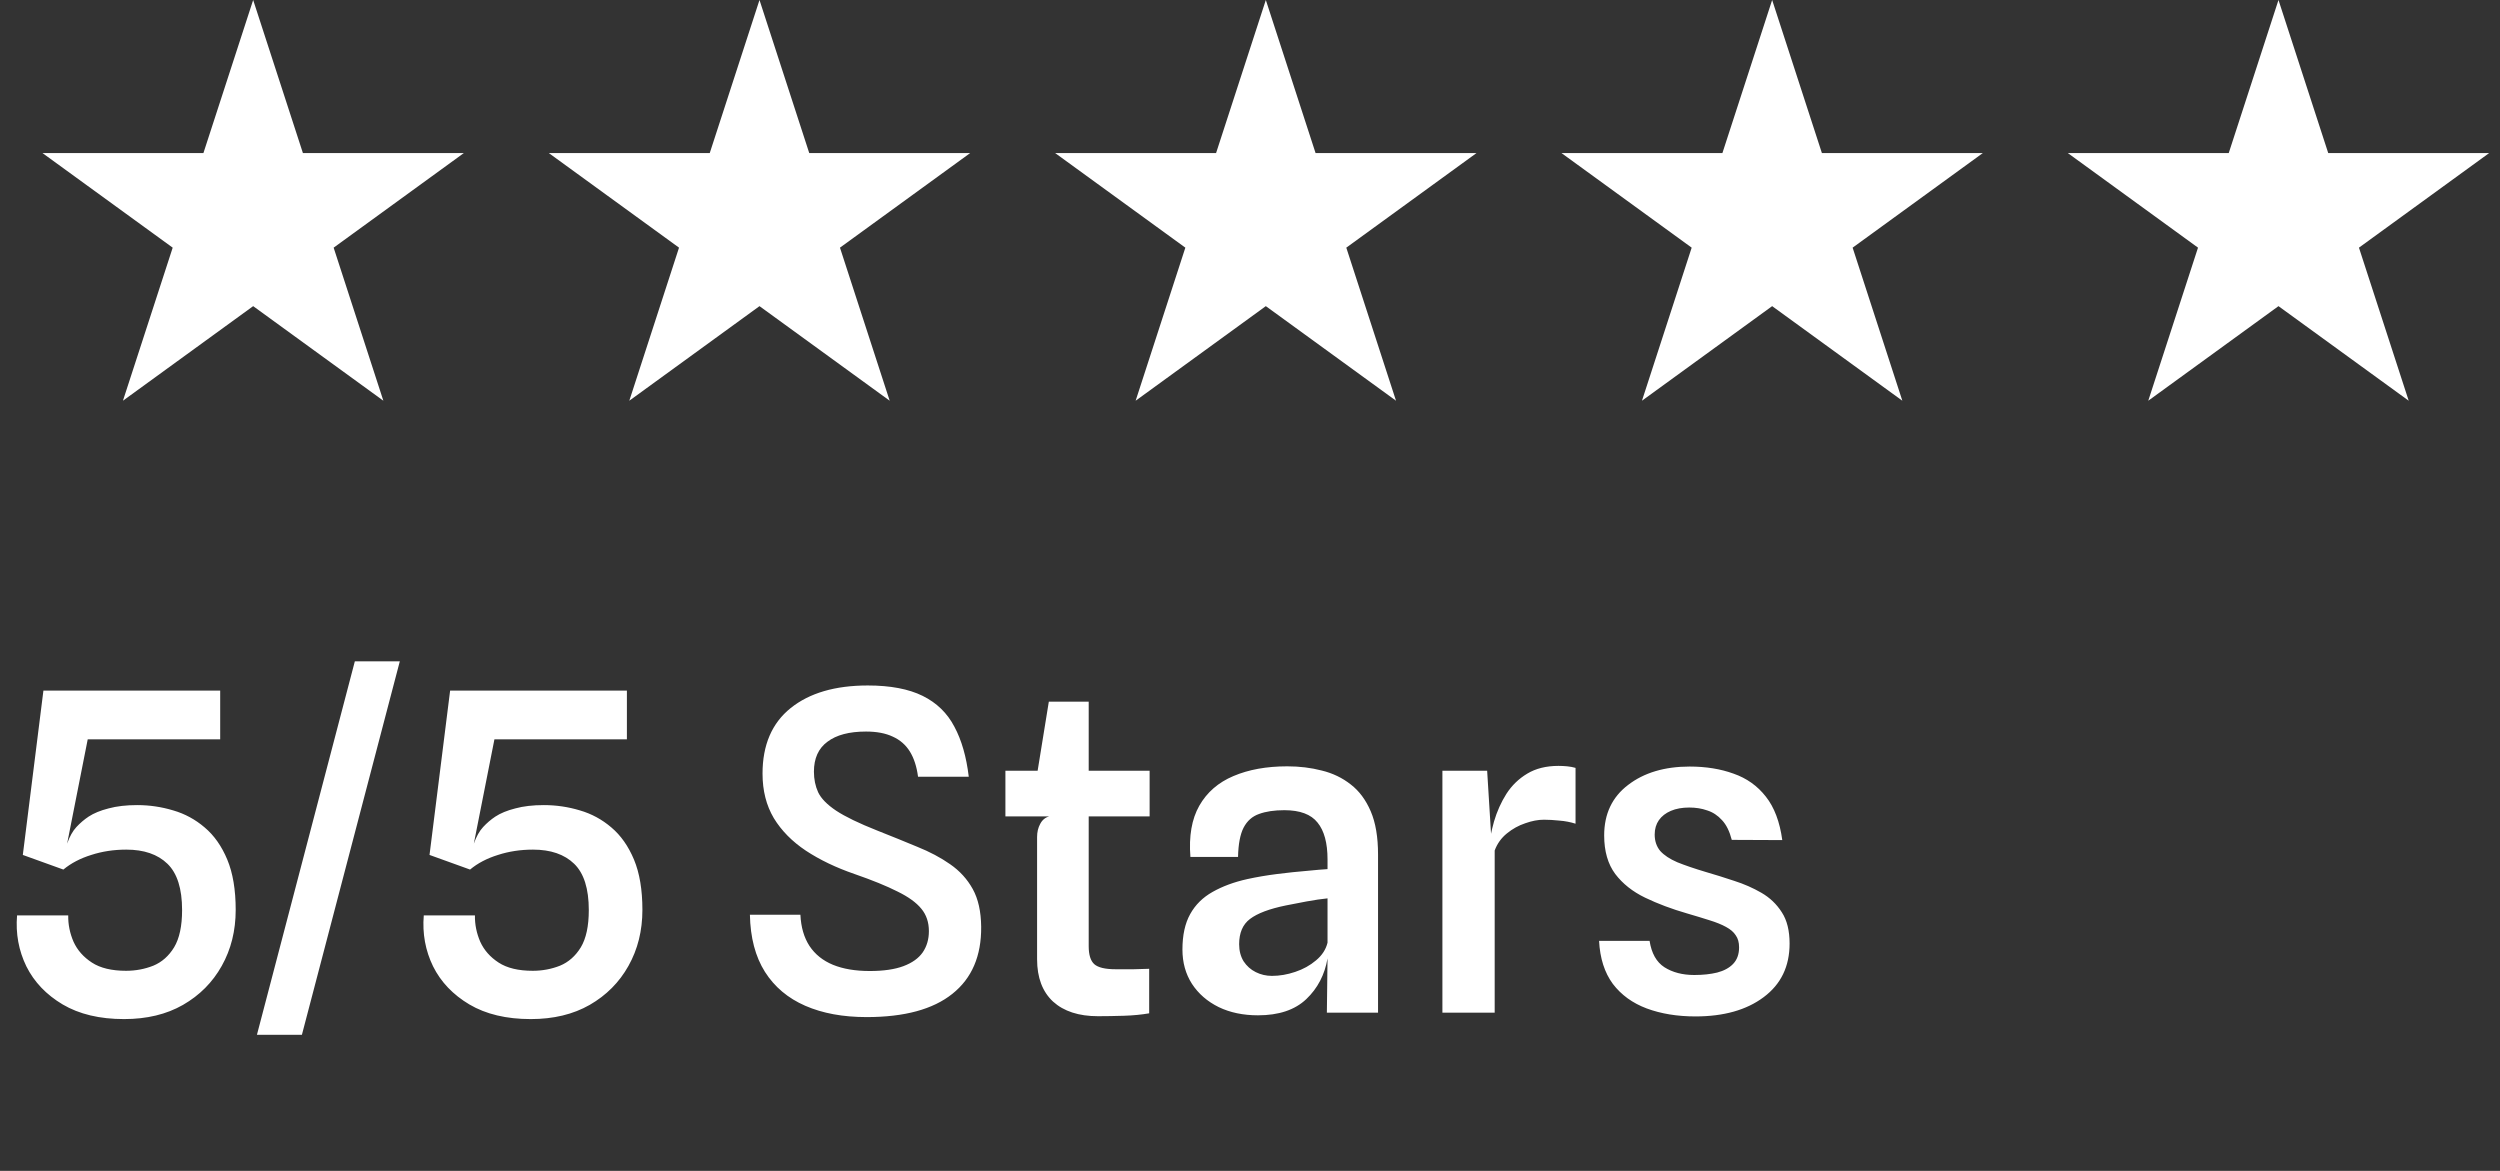 <svg width="79" height="37" viewBox="0 0 79 37" fill="none" xmlns="http://www.w3.org/2000/svg">
<rect x="0" y="0" width="79" height="37" fill="#333333" stroke="none"/>
<path d="M3.92 32.203C3.15 32.203 2.504 32.049 1.981 31.741C1.463 31.433 1.08 31.032 0.833 30.537C0.59 30.038 0.492 29.501 0.539 28.927H2.156C2.151 29.212 2.207 29.489 2.324 29.76C2.445 30.026 2.639 30.245 2.905 30.418C3.171 30.591 3.53 30.677 3.983 30.677C4.286 30.677 4.573 30.623 4.844 30.516C5.115 30.404 5.334 30.21 5.502 29.935C5.67 29.655 5.754 29.263 5.754 28.759C5.754 28.082 5.6 27.595 5.292 27.296C4.984 26.997 4.55 26.848 3.99 26.848C3.598 26.848 3.229 26.904 2.884 27.016C2.539 27.123 2.245 27.277 2.002 27.478L0.721 27.016L1.372 21.822H6.958V23.362H2.772L2.121 26.659C2.2 26.435 2.298 26.26 2.415 26.134C2.532 26.008 2.66 25.898 2.8 25.805C2.963 25.698 3.173 25.611 3.43 25.546C3.687 25.476 3.988 25.441 4.333 25.441C4.725 25.441 5.105 25.497 5.474 25.609C5.843 25.716 6.174 25.896 6.468 26.148C6.767 26.4 7.005 26.738 7.182 27.163C7.359 27.588 7.448 28.117 7.448 28.752C7.448 29.41 7.301 30 7.007 30.523C6.718 31.041 6.309 31.452 5.782 31.755C5.259 32.054 4.639 32.203 3.92 32.203ZM8.119 32.7L11.213 20.898H12.634L9.54 32.7H8.119ZM16.772 32.203C16.002 32.203 15.355 32.049 14.833 31.741C14.315 31.433 13.932 31.032 13.685 30.537C13.442 30.038 13.344 29.501 13.391 28.927H15.008C15.003 29.212 15.059 29.489 15.176 29.76C15.297 30.026 15.491 30.245 15.757 30.418C16.023 30.591 16.382 30.677 16.835 30.677C17.138 30.677 17.425 30.623 17.696 30.516C17.966 30.404 18.186 30.21 18.354 29.935C18.522 29.655 18.606 29.263 18.606 28.759C18.606 28.082 18.452 27.595 18.144 27.296C17.836 26.997 17.402 26.848 16.842 26.848C16.45 26.848 16.081 26.904 15.736 27.016C15.39 27.123 15.096 27.277 14.854 27.478L13.573 27.016L14.224 21.822H19.81V23.362H15.624L14.973 26.659C15.052 26.435 15.15 26.26 15.267 26.134C15.383 26.008 15.512 25.898 15.652 25.805C15.815 25.698 16.025 25.611 16.282 25.546C16.538 25.476 16.839 25.441 17.185 25.441C17.577 25.441 17.957 25.497 18.326 25.609C18.694 25.716 19.026 25.896 19.32 26.148C19.618 26.4 19.856 26.738 20.034 27.163C20.211 27.588 20.3 28.117 20.3 28.752C20.3 29.41 20.153 30 19.859 30.523C19.569 31.041 19.161 31.452 18.634 31.755C18.111 32.054 17.49 32.203 16.772 32.203ZM27.386 32.14C26.639 32.14 25.993 32.021 25.447 31.783C24.901 31.545 24.476 31.188 24.173 30.712C23.869 30.231 23.711 29.629 23.697 28.906H25.293C25.311 29.298 25.407 29.627 25.58 29.893C25.757 30.159 26.005 30.357 26.322 30.488C26.644 30.619 27.031 30.684 27.484 30.684C27.918 30.684 28.273 30.633 28.548 30.53C28.823 30.427 29.026 30.283 29.157 30.096C29.288 29.905 29.353 29.681 29.353 29.424C29.353 29.144 29.273 28.908 29.115 28.717C28.956 28.521 28.704 28.339 28.359 28.171C28.018 27.998 27.566 27.814 27.001 27.618C26.418 27.417 25.907 27.172 25.468 26.883C25.034 26.594 24.695 26.251 24.453 25.854C24.215 25.453 24.096 24.984 24.096 24.447C24.096 23.542 24.392 22.851 24.985 22.375C25.578 21.899 26.39 21.661 27.421 21.661C28.135 21.661 28.713 21.771 29.157 21.99C29.6 22.209 29.934 22.534 30.158 22.963C30.387 23.388 30.538 23.915 30.613 24.545H29.01C28.968 24.223 28.881 23.957 28.751 23.747C28.62 23.537 28.441 23.381 28.212 23.278C27.988 23.171 27.706 23.117 27.365 23.117C26.837 23.117 26.431 23.224 26.147 23.439C25.862 23.649 25.72 23.964 25.72 24.384C25.72 24.622 25.764 24.839 25.853 25.035C25.946 25.231 26.135 25.425 26.42 25.616C26.709 25.807 27.143 26.017 27.722 26.246C28.17 26.423 28.59 26.594 28.982 26.757C29.378 26.916 29.726 27.1 30.025 27.31C30.328 27.52 30.566 27.781 30.739 28.094C30.912 28.407 31 28.803 31.005 29.284C31.014 30.208 30.711 30.915 30.095 31.405C29.483 31.895 28.581 32.14 27.386 32.14ZM34.697 32.112C34.09 32.112 33.616 31.958 33.276 31.65C32.94 31.337 32.772 30.892 32.772 30.313V26.449C32.772 26.295 32.804 26.157 32.87 26.036C32.935 25.91 33.031 25.831 33.157 25.798L32.772 24.664V24.461L33.143 22.172H34.403V29.9C34.403 30.171 34.461 30.36 34.578 30.467C34.699 30.574 34.923 30.628 35.25 30.628C35.46 30.628 35.653 30.628 35.831 30.628C36.008 30.623 36.169 30.619 36.314 30.614V32.021C36.071 32.063 35.805 32.089 35.516 32.098C35.226 32.107 34.953 32.112 34.697 32.112ZM31.771 25.798V24.356H36.328V25.798H31.771ZM39.752 32.084C39.285 32.084 38.872 31.998 38.513 31.825C38.153 31.648 37.871 31.403 37.666 31.09C37.465 30.777 37.365 30.416 37.365 30.005C37.365 29.552 37.446 29.179 37.61 28.885C37.773 28.591 38.009 28.358 38.317 28.185C38.629 28.008 38.996 27.872 39.416 27.779C39.714 27.714 40.029 27.66 40.361 27.618C40.697 27.576 41.007 27.543 41.292 27.52C41.576 27.492 41.796 27.473 41.95 27.464V27.156C41.95 26.638 41.845 26.251 41.635 25.994C41.429 25.733 41.079 25.602 40.585 25.602C40.267 25.602 40.001 25.642 39.787 25.721C39.572 25.796 39.409 25.94 39.297 26.155C39.189 26.365 39.131 26.673 39.122 27.079H37.617C37.565 26.421 37.659 25.882 37.897 25.462C38.139 25.037 38.499 24.725 38.975 24.524C39.455 24.319 40.022 24.216 40.676 24.216C41.063 24.216 41.427 24.26 41.768 24.349C42.113 24.433 42.419 24.58 42.685 24.79C42.951 24.995 43.161 25.278 43.315 25.637C43.469 25.996 43.546 26.451 43.546 27.002V32H41.929L41.95 30.285C41.861 30.803 41.637 31.232 41.278 31.573C40.918 31.914 40.41 32.084 39.752 32.084ZM40.193 30.838C40.435 30.838 40.68 30.796 40.928 30.712C41.18 30.628 41.399 30.507 41.586 30.348C41.777 30.189 41.898 30.003 41.95 29.788V28.388C41.763 28.407 41.541 28.439 41.285 28.486C41.033 28.533 40.816 28.575 40.634 28.612C40.111 28.719 39.733 28.862 39.5 29.039C39.271 29.212 39.157 29.478 39.157 29.837C39.157 30.042 39.203 30.222 39.297 30.376C39.395 30.525 39.523 30.64 39.682 30.719C39.84 30.798 40.011 30.838 40.193 30.838ZM45.58 32V24.356H46.994L47.176 27.303L47.029 26.897C47.061 26.589 47.122 26.276 47.211 25.959C47.304 25.642 47.435 25.35 47.603 25.084C47.775 24.818 47.995 24.606 48.261 24.447C48.531 24.284 48.86 24.202 49.248 24.202C49.341 24.202 49.434 24.207 49.528 24.216C49.621 24.225 49.707 24.242 49.787 24.265V26.029C49.628 25.978 49.458 25.945 49.276 25.931C49.098 25.912 48.935 25.903 48.786 25.903C48.604 25.903 48.408 25.94 48.198 26.015C47.988 26.085 47.794 26.192 47.617 26.337C47.439 26.482 47.311 26.661 47.232 26.876V32H45.58ZM53.576 32.119C53.002 32.119 52.489 32.035 52.036 31.867C51.588 31.699 51.231 31.44 50.965 31.09C50.704 30.735 50.559 30.283 50.531 29.732H52.127C52.188 30.124 52.344 30.402 52.596 30.565C52.853 30.728 53.168 30.81 53.541 30.81C53.812 30.81 54.052 30.784 54.262 30.733C54.477 30.677 54.645 30.586 54.766 30.46C54.892 30.329 54.955 30.154 54.955 29.935C54.955 29.781 54.92 29.655 54.85 29.557C54.785 29.454 54.682 29.366 54.542 29.291C54.407 29.216 54.234 29.146 54.024 29.081C53.819 29.016 53.581 28.943 53.31 28.864C52.825 28.724 52.384 28.558 51.987 28.367C51.591 28.176 51.276 27.926 51.042 27.618C50.809 27.305 50.692 26.899 50.692 26.4C50.692 25.719 50.944 25.187 51.448 24.804C51.952 24.417 52.601 24.223 53.394 24.223C53.908 24.223 54.37 24.298 54.78 24.447C55.196 24.592 55.536 24.834 55.802 25.175C56.068 25.511 56.241 25.968 56.32 26.547L54.724 26.54C54.654 26.269 54.552 26.062 54.416 25.917C54.281 25.768 54.125 25.665 53.947 25.609C53.775 25.548 53.586 25.518 53.38 25.518C53.156 25.518 52.963 25.553 52.799 25.623C52.636 25.693 52.51 25.791 52.421 25.917C52.333 26.043 52.288 26.195 52.288 26.372C52.288 26.577 52.347 26.75 52.463 26.89C52.585 27.025 52.764 27.144 53.002 27.247C53.245 27.345 53.546 27.448 53.905 27.555C54.195 27.639 54.493 27.732 54.801 27.835C55.109 27.933 55.396 28.059 55.662 28.213C55.928 28.367 56.143 28.572 56.306 28.829C56.47 29.081 56.551 29.41 56.551 29.816C56.551 30.539 56.278 31.104 55.732 31.51C55.191 31.916 54.472 32.119 53.576 32.119Z" fill="white"/>
<path d="M8 0L9.572 4.837H14.657L10.543 7.826L12.114 12.663L8 9.674L3.885 12.663L5.457 7.826L1.343 4.837H6.428L8 0Z" fill="white"/>
<path d="M24 0L25.572 4.837H30.657L26.543 7.826L28.114 12.663L24 9.674L19.886 12.663L21.457 7.826L17.343 4.837H22.428L24 0Z" fill="white"/>
<path d="M40 0L41.572 4.837H46.657L42.543 7.826L44.114 12.663L40 9.674L35.886 12.663L37.457 7.826L33.343 4.837H38.428L40 0Z" fill="white"/>
<path d="M56 0L57.572 4.837H62.657L58.543 7.826L60.114 12.663L56 9.674L51.886 12.663L53.457 7.826L49.343 4.837H54.428L56 0Z" fill="white"/>
<path d="M72 0L73.572 4.837H78.657L74.543 7.826L76.115 12.663L72 9.674L67.885 12.663L69.457 7.826L65.343 4.837H70.428L72 0Z" fill="white"/>
</svg>
